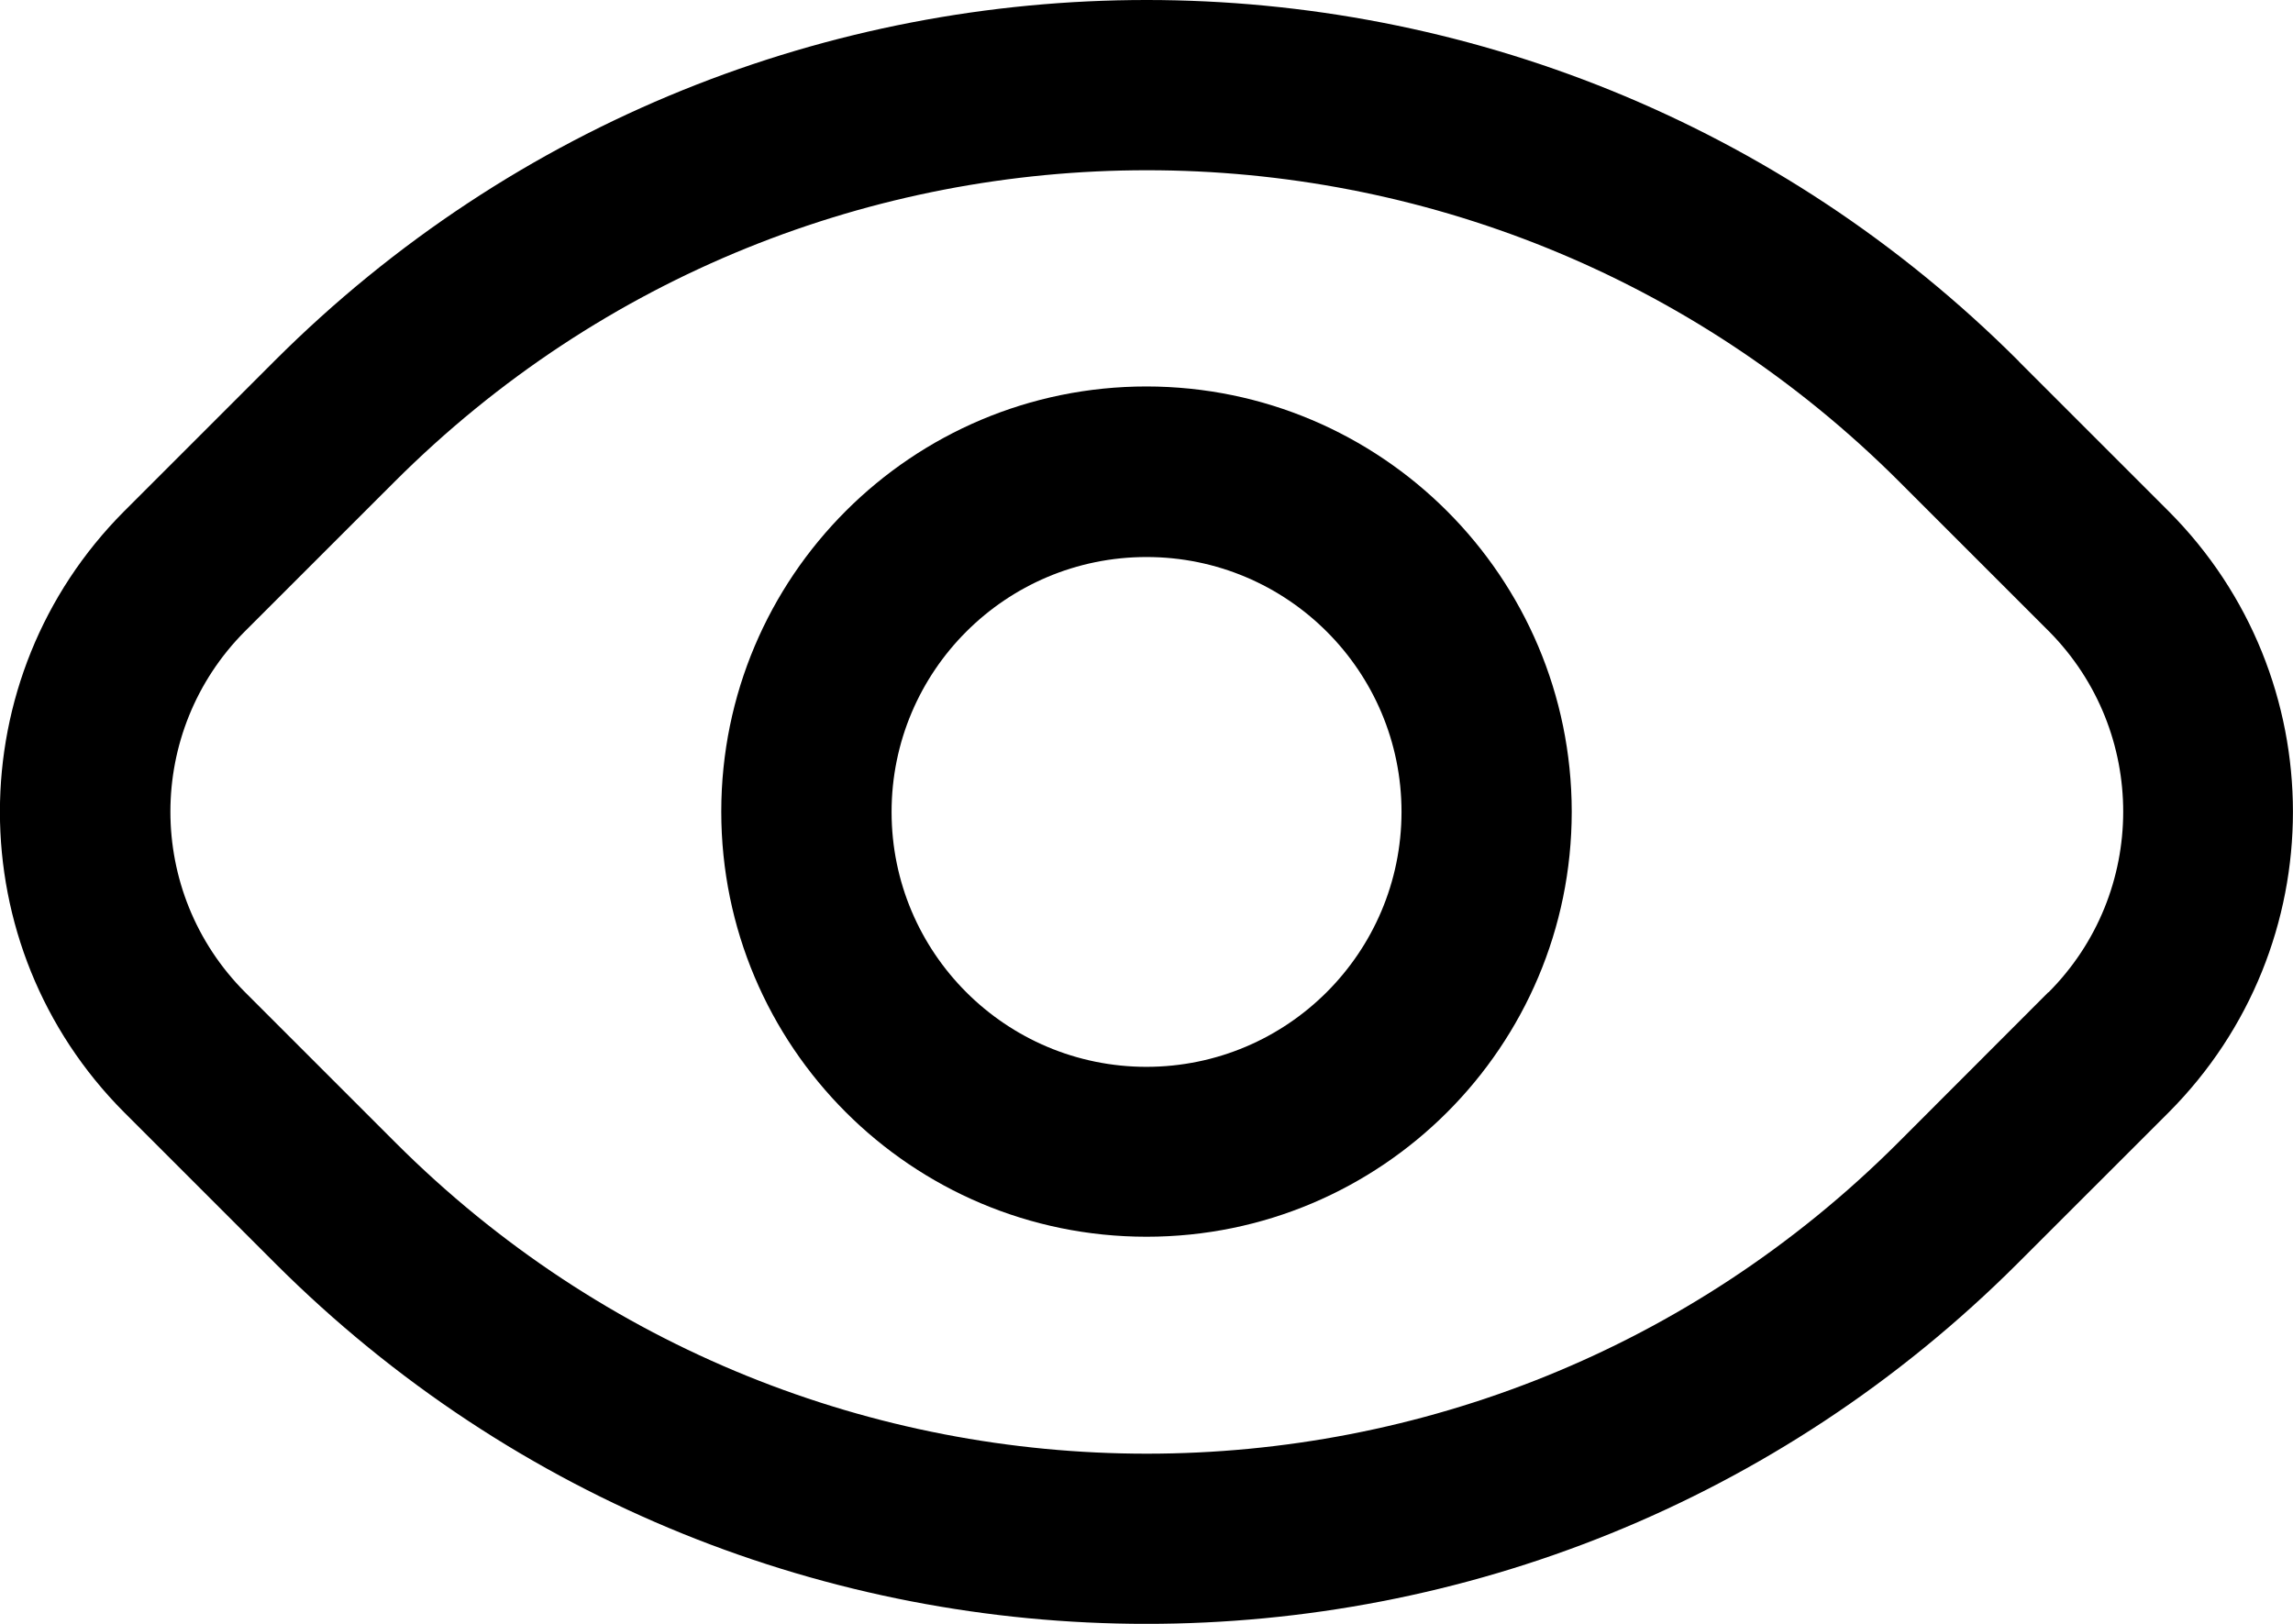 <svg xmlns="http://www.w3.org/2000/svg" xmlns:xlink="http://www.w3.org/1999/xlink" id="Layer_1" viewBox="0 0 473.5 335.39"><defs><style>.cls-1{clip-path:url(#clippath);}.cls-2{fill:none;}.cls-2,.cls-3{stroke-width:0px;}</style><clipPath id="clippath"><rect class="cls-2" width="473.5" height="335.39"></rect></clipPath></defs><g class="cls-1"><g id="Group_14125"><path id="Path_89154" class="cls-3" d="m416.92,74.66c-99.45-99.51-260.74-99.55-360.25-.1-.03.03-.06.06-.1.1l-30.93,30.93c-34.21,34.32-34.21,89.85,0,124.16l31.06,31.06c99.4,99.43,260.58,99.46,360.01.06.02-.02.04-.04.06-.06l31.06-31.05c34.21-34.32,34.21-89.85,0-124.16l-30.93-30.93Zm6.07,130.27l-31.02,31.06c-85.69,85.68-224.62,85.68-310.31,0l-31.06-31.06c-20.55-20.61-20.55-53.96,0-74.56l30.89-30.88c85.81-85.77,224.89-85.77,310.71,0l30.93,30.93c20.46,20.66,20.41,53.97-.13,74.56"></path><path id="Path_89155" class="cls-3" d="m236.76,79.82c-48.5,0-87.81,39.3-87.82,87.8s39.3,87.81,87.8,87.82,87.81-39.3,87.82-87.8h0c-.04-48.48-39.33-87.77-87.8-87.82m0,140.53c-29.08,0-52.65-23.57-52.65-52.65,0-29.08,23.57-52.65,52.65-52.65,29.08,0,52.65,23.57,52.65,52.65h0c-.03,29.07-23.59,52.62-52.65,52.65"></path></g></g></svg>